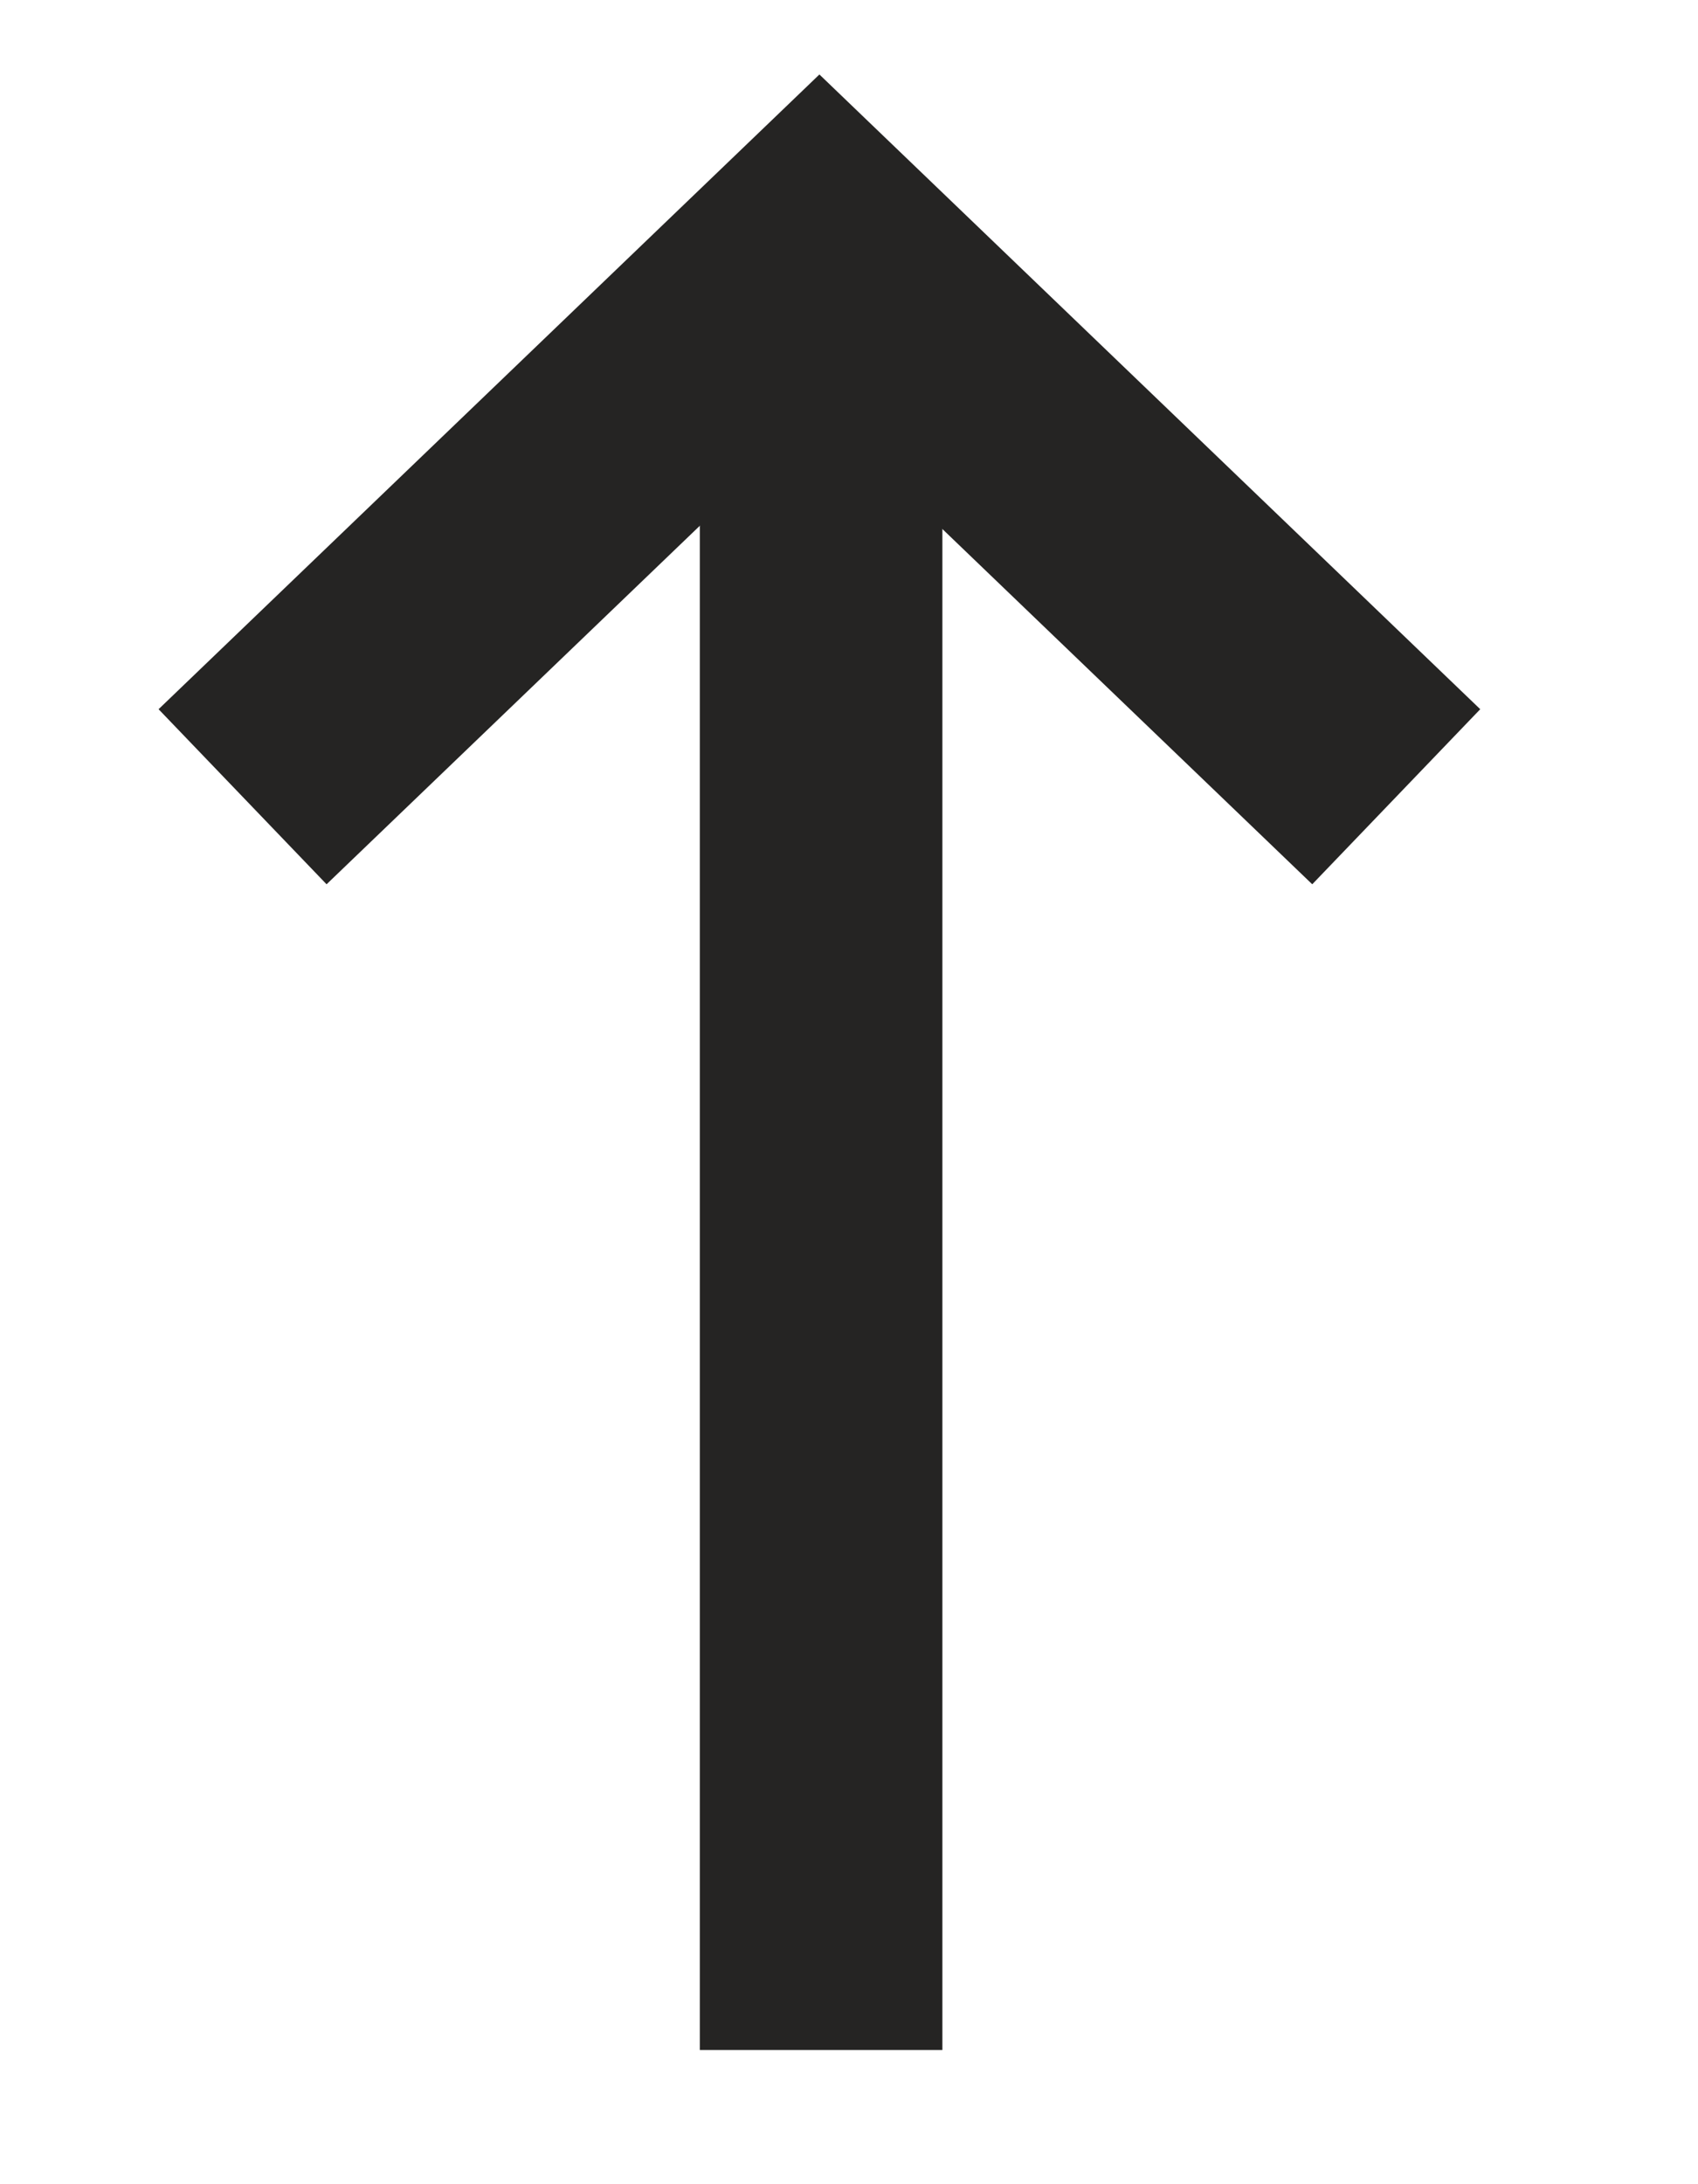 <svg width="7" height="9" viewBox="0 0 7 9" fill="none" xmlns="http://www.w3.org/2000/svg">
<path d="M3.385 1.226L3.385 8.447" stroke="#252423" stroke-miterlimit="10"/>
<path d="M5.756 3.283L3.378 1L1 3.283" stroke="#252423" stroke-miterlimit="10"/>
</svg>
